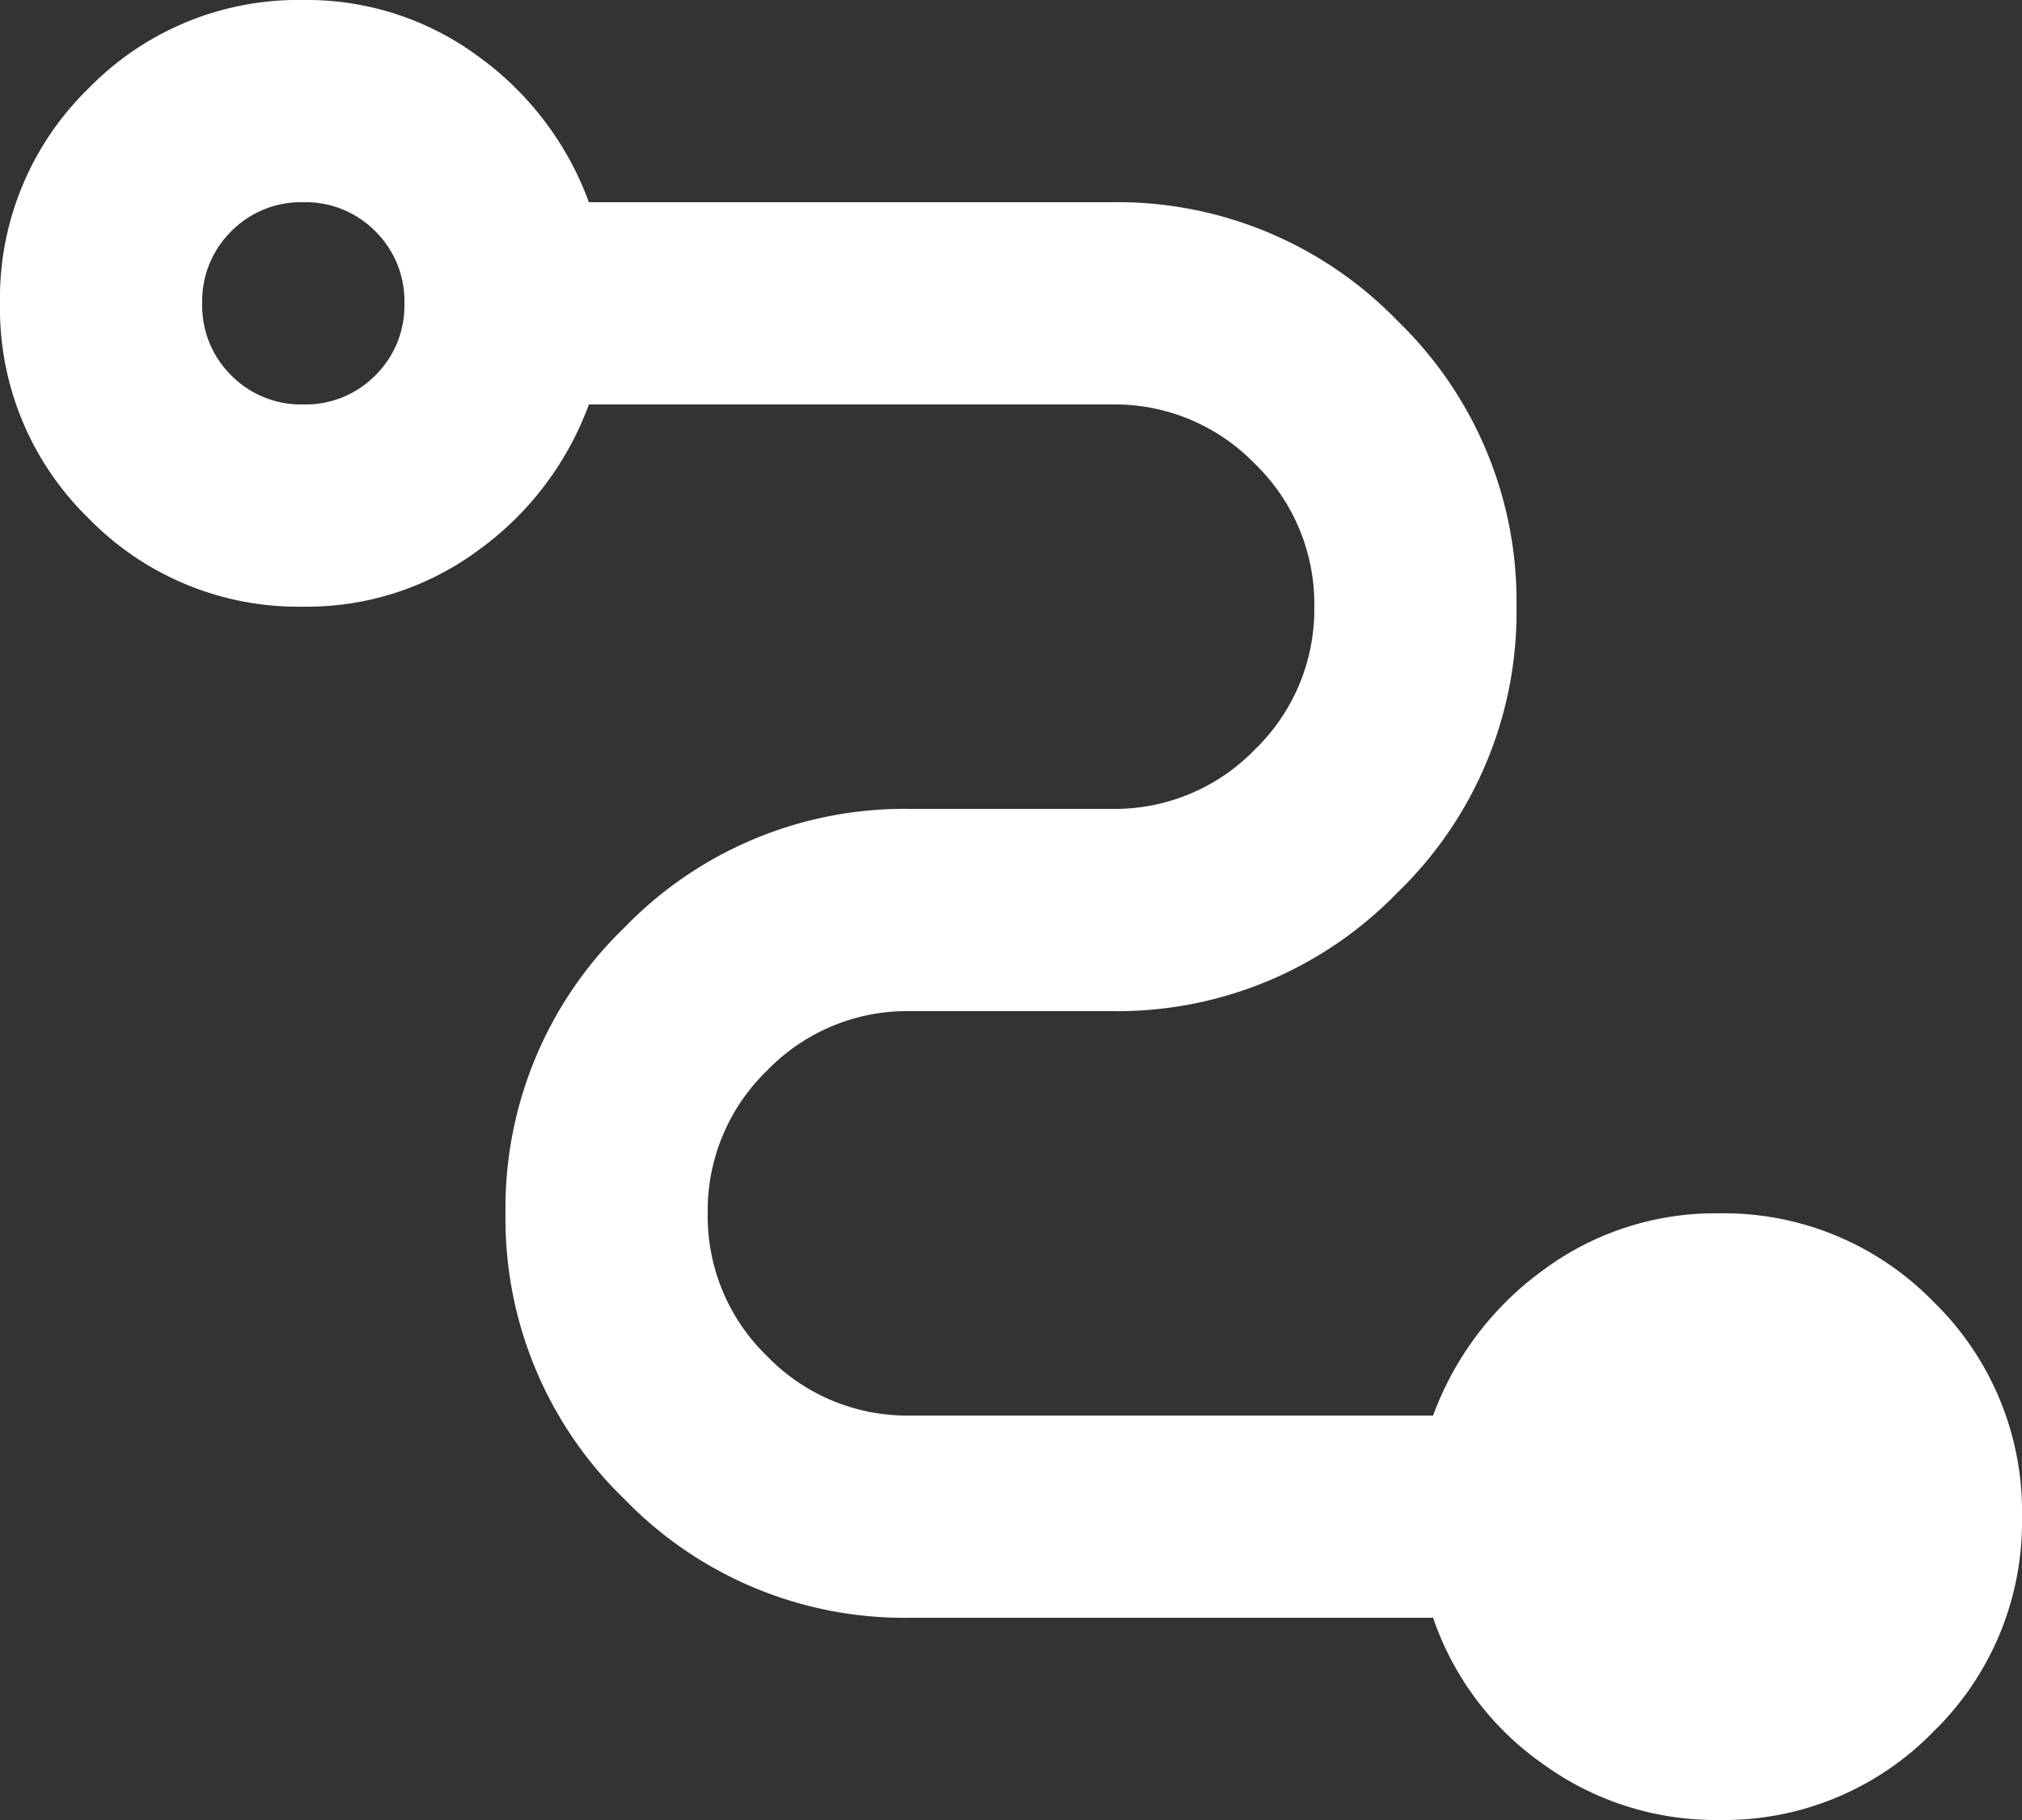 <svg xmlns="http://www.w3.org/2000/svg" width="16" height="14.4" viewBox="0 0 16 14.4">
  <rect x="0" y="0" width="16" height="14.4" fill="#333333" stroke="none"/>
  <path id="conversion_path_FILL1_wght400_GRAD0_opsz24" d="M93.6-825.6a2.325,2.325,0,0,1-1.4-.45,2.327,2.327,0,0,1-.86-1.15H87.2a3.081,3.081,0,0,1-2.26-.94A3.081,3.081,0,0,1,84-830.4a3.082,3.082,0,0,1,.94-2.26,3.082,3.082,0,0,1,2.26-.94h1.6a1.541,1.541,0,0,0,1.13-.47,1.541,1.541,0,0,0,.47-1.13,1.541,1.541,0,0,0-.47-1.13,1.541,1.541,0,0,0-1.13-.47H84.66a2.472,2.472,0,0,1-.87,1.15,2.281,2.281,0,0,1-1.39.45,2.314,2.314,0,0,1-1.7-.7,2.314,2.314,0,0,1-.7-1.7,2.315,2.315,0,0,1,.7-1.7,2.314,2.314,0,0,1,1.7-.7,2.282,2.282,0,0,1,1.39.45,2.472,2.472,0,0,1,.87,1.15H88.8a3.081,3.081,0,0,1,2.26.94A3.081,3.081,0,0,1,92-835.2a3.081,3.081,0,0,1-.94,2.26,3.081,3.081,0,0,1-2.26.94H87.2a1.541,1.541,0,0,0-1.13.47,1.541,1.541,0,0,0-.47,1.13,1.54,1.54,0,0,0,.47,1.13,1.541,1.541,0,0,0,1.13.47h4.14a2.472,2.472,0,0,1,.87-1.15,2.281,2.281,0,0,1,1.39-.45,2.315,2.315,0,0,1,1.7.7A2.315,2.315,0,0,1,96-828a2.314,2.314,0,0,1-.7,1.7A2.314,2.314,0,0,1,93.6-825.6ZM82.4-836.8a.774.774,0,0,0,.57-.23.774.774,0,0,0,.23-.57.774.774,0,0,0-.23-.57.774.774,0,0,0-.57-.23.774.774,0,0,0-.57.23.774.774,0,0,0-.23.57.774.774,0,0,0,.23.57A.774.774,0,0,0,82.4-836.8Z" transform="translate(-80 840)" fill="#fff"/>
</svg>
